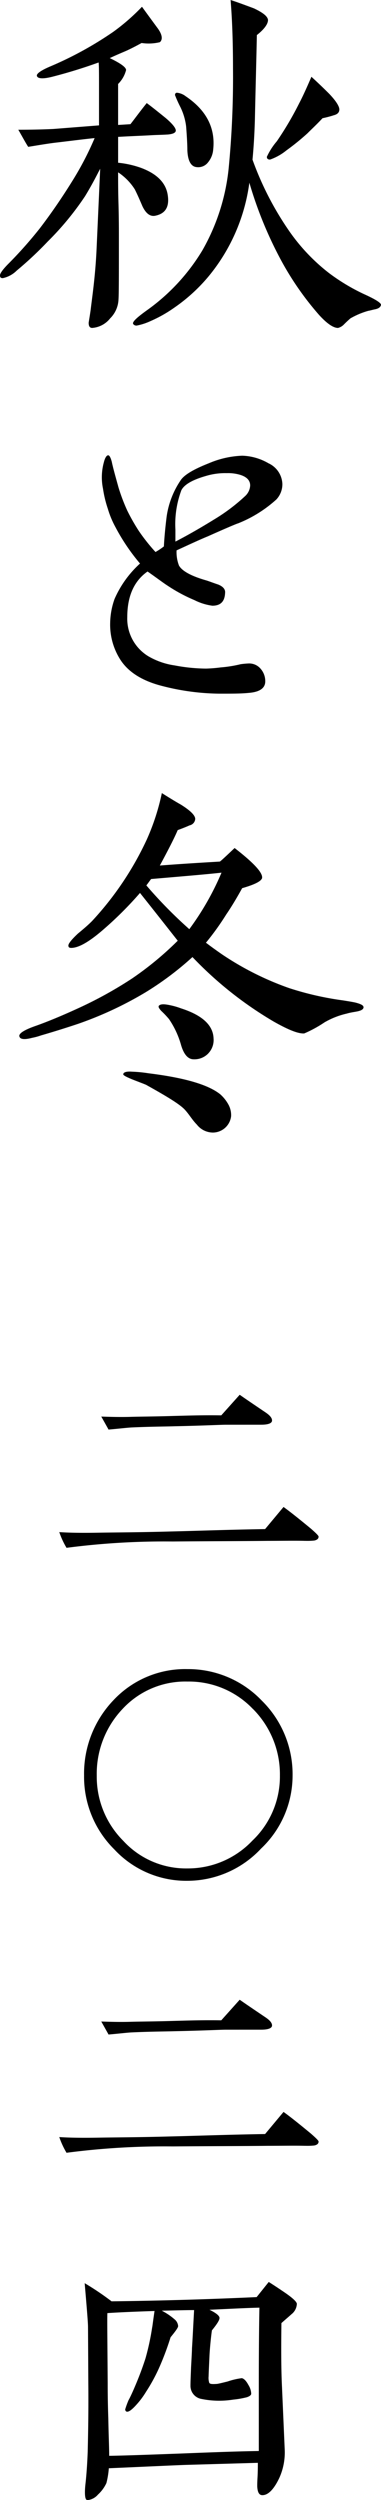 <svg id="november_1_0_t1" xmlns="http://www.w3.org/2000/svg" xmlns:xlink="http://www.w3.org/1999/xlink" width="50" height="327.863" viewBox="0 0 50 327.863">
  <defs>
    <clipPath id="clip-path">
      <rect id="長方形_1116" data-name="長方形 1116" width="50" height="327.863"/>
    </clipPath>
  </defs>
  <g id="グループ_2315" data-name="グループ 2315" clip-path="url(#clip-path)">
    <path id="パス_8185" data-name="パス 8185" d="M21.971,17.641c-.73.05-1.461.05-2.244.1-.887.053-2.295.1-4.226.209v3.393a12.55,12.55,0,0,1,3.025.678c2.088.783,3.29,1.982,3.5,3.655.209,1.514-.368,2.347-1.62,2.609q-1.016.234-1.72-1.252c-.312-.73-.627-1.463-.992-2.194A7.47,7.47,0,0,0,15.5,22.6c0,1.1,0,2.506.053,4.229.05,1.929.05,3.39.05,4.279,0,4.75,0,7.463-.05,8.141a3.7,3.7,0,0,1-1.1,2.506,3.309,3.309,0,0,1-2.35,1.252c-.312,0-.468-.209-.468-.678.053-.365.156-.94.259-1.67.209-1.776.627-4.488.786-8.143l.468-10.387c-.365.68-.939,1.879-1.985,3.6a38.074,38.074,0,0,1-4.9,5.947,47.12,47.12,0,0,1-4.07,3.811,3.665,3.665,0,0,1-1.829.992c-.259,0-.363-.1-.363-.365s.363-.783,1.146-1.567a54.926,54.926,0,0,0,4.07-4.592c1.358-1.776,2.818-3.861,4.335-6.317A40.239,40.239,0,0,0,12.42,18.11c-1.1.106-2.715.312-4.907.574-.939.1-2.191.312-3.811.574-.312-.471-.73-1.252-1.3-2.244,2.086,0,3.6-.053,4.592-.1l6-.471V11.481c0-1.826,0-2.922-.053-3.287-1.879.678-3.861,1.3-5.9,1.826-1.358.365-2.088.315-2.194-.053-.1-.259.421-.678,1.62-1.2a46.729,46.729,0,0,0,8.4-4.594A27.313,27.313,0,0,0,18.631.887c.416.574,1.1,1.514,1.982,2.713.68.887.783,1.567.368,1.932a6.228,6.228,0,0,1-2.4.106c-.471.259-1.146.627-1.932.99-.468.209-1.252.524-2.244.992,1.411.678,2.141,1.2,2.141,1.567A3.937,3.937,0,0,1,15.5,11.012v5.375l1.617-.1c.574-.73,1.254-1.67,2.138-2.768.577.418,1.358,1.045,2.456,1.932.99.836,1.408,1.411,1.355,1.723-.053.262-.416.418-1.1.471m27.3,22.911c-.312.053-.627.156-.939.209a10.207,10.207,0,0,0-2.347.992c-.053.05-.365.312-.834.783a1.639,1.639,0,0,1-.783.468q-.941,0-2.506-1.723a38.984,38.984,0,0,1-5.219-7.619,52.239,52.239,0,0,1-3.914-9.707,24.278,24.278,0,0,1-5.378,12.317A22.491,22.491,0,0,1,22.8,40.4a17.4,17.4,0,0,1-3.078,1.723,7.643,7.643,0,0,1-1.773.574.511.511,0,0,1-.471-.209c-.156-.262.471-.836,1.773-1.776a26.27,26.27,0,0,0,7.309-7.881,27.227,27.227,0,0,0,3.443-10.7,123.589,123.589,0,0,0,.574-13.15c0-3.446-.106-6.42-.315-8.977.68.209,1.67.574,3.08,1.1,1.2.574,1.776,1.043,1.829,1.514,0,.521-.471,1.2-1.463,1.982-.05,2.715-.156,6.42-.259,11.118-.053,1.879-.159,3.6-.312,5.219a40.493,40.493,0,0,0,4.8,9.342A25,25,0,0,0,43.162,35.8a25.929,25.929,0,0,0,4.594,2.766C49.267,39.247,50,39.718,50,39.978c-.05.262-.259.471-.73.574M27.3,21.294a1.616,1.616,0,0,1-1.461.627c-.783-.053-1.2-.836-1.252-2.244,0-.68-.055-1.723-.159-3.08a7.87,7.87,0,0,0-.783-2.609,16.239,16.239,0,0,1-.678-1.514c0-.209.1-.312.259-.312a2.232,2.232,0,0,1,1.151.468c2.713,1.826,3.912,4.176,3.6,6.995a2.99,2.99,0,0,1-.678,1.67m16.44-6.158a13.829,13.829,0,0,1-1.411.365c-.73.783-1.408,1.411-1.982,1.985a31.09,31.09,0,0,1-2.766,2.242,7.115,7.115,0,0,1-2.141,1.2c-.259,0-.418-.1-.418-.365a8.744,8.744,0,0,1,1.307-2.035,41.981,41.981,0,0,0,2.922-4.959c.468-.887.99-2.035,1.617-3.5.574.521,1.358,1.252,2.35,2.244,1.043,1.1,1.411,1.826,1.3,2.191-.053.312-.312.521-.783.627"/>
    <path id="パス_8186" data-name="パス 8186" d="M28.216,29.5a16.653,16.653,0,0,1-5.01,3.131c-.209.053-1.567.625-4.02,1.723-.781.312-2.138.937-4.07,1.826a4.9,4.9,0,0,0,.312,1.982c.368.68,1.514,1.358,3.5,1.932.363.1.884.312,1.67.574.625.259.939.627.884,1.1-.05,1.1-.572,1.67-1.67,1.67a7.355,7.355,0,0,1-2.345-.73,20.9,20.9,0,0,1-3.5-1.879c-.577-.365-1.461-1.043-2.662-1.879-1.776,1.252-2.66,3.237-2.66,6a5.759,5.759,0,0,0,2.763,5.116,9.509,9.509,0,0,0,3.448,1.2,22.891,22.891,0,0,0,4.121.418,18.626,18.626,0,0,0,1.932-.156,16.4,16.4,0,0,0,2.609-.418,9.973,9.973,0,0,1,1.1-.1,1.956,1.956,0,0,1,1.511.678,2.462,2.462,0,0,1,.625,1.67c0,.887-.73,1.408-2.191,1.514-.939.1-2.191.1-3.811.1a31.021,31.021,0,0,1-7.463-.99q-4.069-1.02-5.637-3.6a8.536,8.536,0,0,1-1.252-4.7,9.775,9.775,0,0,1,.577-3.131,13.658,13.658,0,0,1,3.34-4.645,26.464,26.464,0,0,1-3.237-4.8,12.3,12.3,0,0,1-.992-2.4,15.05,15.05,0,0,1-.627-2.609,7.41,7.41,0,0,1,.106-3.446c.156-.625.365-.94.574-.94.156,0,.312.262.468.836.159.783.471,1.879.889,3.393a24.5,24.5,0,0,0,1.149,3.028,25.852,25.852,0,0,0,1.511,2.66,24.931,24.931,0,0,0,2.191,2.768,9.442,9.442,0,0,0,1.1-.733c.05-.94.154-2.242.363-3.912a11.328,11.328,0,0,1,1.829-4.75c.471-.73,1.723-1.461,3.705-2.244a12.248,12.248,0,0,1,4.385-.992,7.252,7.252,0,0,1,3.443.992A3.118,3.118,0,0,1,29,27.463a2.932,2.932,0,0,1-.783,2.035m-4.8-3.237a5.558,5.558,0,0,0-1.723-.209,8.732,8.732,0,0,0-2.713.365c-1.826.521-2.869,1.149-3.237,1.879a12.73,12.73,0,0,0-.781,5.166v1.567c1.617-.836,3.34-1.826,5.113-2.922a24.35,24.35,0,0,0,4.073-3.08,2.023,2.023,0,0,0,.625-1.355c0-.68-.468-1.149-1.358-1.411" transform="translate(8.057 35.998)"/>
    <path id="パス_8187" data-name="パス 8187" d="M45.5,69.9c-.468.1-.99.156-1.514.312a10.417,10.417,0,0,0-2.922,1.149A16.279,16.279,0,0,1,38.4,72.817c-.781.053-2.088-.468-4.02-1.564A48.841,48.841,0,0,1,23.731,62.8a40.559,40.559,0,0,1-6.105,4.592A47.531,47.531,0,0,1,8.7,71.565c-1.252.418-2.871.939-4.854,1.514a7.873,7.873,0,0,1-1.149.312c-.99.262-1.564.209-1.67-.156-.154-.365.524-.836,1.985-1.358,1.2-.418,3.08-1.149,5.687-2.347a53.02,53.02,0,0,0,7.1-3.917,42.129,42.129,0,0,0,6-4.957c-.259-.312-1.879-2.4-4.954-6.264a47.331,47.331,0,0,1-5.118,5.065C10.057,60.865,8.754,61.6,7.815,61.6c-.262,0-.368-.1-.368-.312q0-.393,1.252-1.567c.627-.521,1.254-1.043,1.829-1.617a41.046,41.046,0,0,0,7.2-10.7,29.833,29.833,0,0,0,1.985-6.108c.834.524,1.67,1.045,2.5,1.514q1.878,1.175,1.879,1.879a.922.922,0,0,1-.73.836c-.468.209-.99.416-1.567.625-.468,1.1-1.252,2.612-2.345,4.647,2.66-.209,5.269-.365,7.881-.521.154-.106.781-.68,1.929-1.776,2.557,1.982,3.755,3.287,3.6,3.967-.159.418-.992.834-2.609,1.3-.889,1.617-1.62,2.766-2.088,3.446a34.869,34.869,0,0,1-2.662,3.705c.68.521,1.411,1.043,2.088,1.514a38.707,38.707,0,0,0,8.821,4.436,39.953,39.953,0,0,0,7.1,1.617c.995.159,1.567.262,1.725.315.574.156.887.312.939.521.053.262-.209.468-.68.574M26.34,85.814a2.69,2.69,0,0,1-2.035-1.045c-.574-.574-.99-1.3-1.511-1.879-.627-.73-2.35-1.773-5.065-3.287-.05-.053-.625-.262-1.826-.73-.887-.365-1.3-.574-1.254-.73.055-.262.471-.365,1.149-.312a17.678,17.678,0,0,1,2.141.207c4.647.574,7.828,1.463,9.448,2.768a5.038,5.038,0,0,1,1.1,1.408,2.874,2.874,0,0,1,.315,1.461,2.424,2.424,0,0,1-2.456,2.141M18.306,52.566c-.209.262-.418.574-.627.836a59.292,59.292,0,0,0,5.637,5.74,35.927,35.927,0,0,0,4.226-7.41c-1.879.209-4.957.468-9.236.834m7.513,22.86a2.514,2.514,0,0,1-1.932.783c-.73,0-1.3-.627-1.67-1.932a11.542,11.542,0,0,0-1.564-3.34,12.107,12.107,0,0,0-1.045-1.1c-.259-.312-.418-.521-.259-.678.209-.209.678-.209,1.408-.053a9.5,9.5,0,0,1,1.461.418c2.768.887,4.229,2.191,4.282,3.965a2.523,2.523,0,0,1-.68,1.932" transform="translate(1.527 62.713)"/>
    <path id="パス_8188" data-name="パス 8188" d="M35.377,91.78c-1.39-.04-3.017,0-4.922,0-3.29.038-7.456.038-12.491.081a99.137,99.137,0,0,0-13.924.831,10.649,10.649,0,0,1-.952-2.063c1.111.081,2.776.121,5,.081,2.1-.04,5.272-.04,9.518-.159,3.488-.081,7.655-.239,12.493-.317l2.418-2.9c.834.6,2.025,1.547,3.609,2.856.675.594.992.912.992,1.033,0,.277-.2.436-.557.514a8.863,8.863,0,0,1-1.186.04M24.944,76.549c-.635,0-2.856.118-6.7.2-1.191.04-3.1.04-5.713.159-.635.04-1.627.159-2.975.277L8.6,75.478c1.151.04,2.421.078,3.806.04,1.232-.04,3.136-.04,5.672-.121,1.627-.038,3.69-.118,6.269-.078l2.418-2.7c.673.476,1.786,1.229,3.254,2.222.673.436.99.793.99,1.151s-.476.554-1.428.554Z" transform="translate(4.691 110.296)"/>
    <path id="パス_8189" data-name="パス 8189" d="M27.583,110.467a13.247,13.247,0,0,1-9.637,4.2,12.888,12.888,0,0,1-9.6-4.123,13.4,13.4,0,0,1-3.965-9.68,13.935,13.935,0,0,1,3.886-9.914,12.881,12.881,0,0,1,9.68-4.048A13.356,13.356,0,0,1,27.7,91.032a13.55,13.55,0,0,1,4.045,9.836,13.2,13.2,0,0,1-4.166,9.6m-1.03-18.324a11.6,11.6,0,0,0-8.607-3.609A11.207,11.207,0,0,0,9.458,92.1a12.349,12.349,0,0,0-3.413,8.765,11.9,11.9,0,0,0,3.491,8.569,11.164,11.164,0,0,0,8.41,3.609,11.649,11.649,0,0,0,8.529-3.65,11.612,11.612,0,0,0,3.607-8.529,12.162,12.162,0,0,0-3.529-8.725" transform="translate(6.652 131.99)"/>
    <path id="パス_8190" data-name="パス 8190" d="M35.377,123.278c-1.39-.04-3.017,0-4.922,0-3.29.038-7.456.038-12.491.078a99.063,99.063,0,0,0-13.924.834,10.719,10.719,0,0,1-.952-2.063c1.111.081,2.776.118,5,.081,2.1-.04,5.272-.04,9.518-.159,3.488-.081,7.655-.239,12.493-.317l2.418-2.9c.834.594,2.025,1.547,3.609,2.856.675.594.992.912.992,1.03,0,.28-.2.438-.557.516a8.863,8.863,0,0,1-1.186.04M24.944,108.047c-.635,0-2.856.118-6.7.2-1.191.038-3.1.038-5.713.159-.635.038-1.627.159-2.975.277L8.6,106.976c1.151.038,2.421.078,3.806.038,1.232-.038,3.136-.038,5.672-.118,1.627-.04,3.69-.118,6.269-.078l2.418-2.7c.673.476,1.786,1.229,3.254,2.222.673.436.99.793.99,1.149s-.476.557-1.428.557Z" transform="translate(4.691 158.134)"/>
    <path id="パス_8191" data-name="パス 8191" d="M31.581,123.02c-.438.4-.912.793-1.348,1.189-.04,3.292-.04,6.108.078,8.448l.358,8.211a8.123,8.123,0,0,1-.713,3.647c-.715,1.509-1.468,2.262-2.222,2.262-.438,0-.635-.4-.675-1.151,0-.2,0-.594.04-1.229.04-.791.04-1.426.04-1.864l-9.6.277c-2.1.081-5.4.239-9.957.436a10.932,10.932,0,0,1-.317,1.944A4.77,4.77,0,0,1,6.157,146.7a2.087,2.087,0,0,1-1.267.713c-.121,0-.2,0-.239-.04-.2-.118-.28-.871-.118-2.222.078-.713.2-2.063.277-4.045.04-1.864.118-4.839.081-8.964l-.04-7.418c0-.592-.161-2.5-.438-5.75a36.672,36.672,0,0,1,3.529,2.38c6.624-.078,12.972-.277,19.039-.554l1.587-1.985c.756.476,1.468.952,2.222,1.468.912.635,1.428,1.111,1.468,1.388a1.807,1.807,0,0,1-.675,1.35m-10.788-.557c.831.4,1.269.753,1.31,1.033s-.317.831-.992,1.665c-.121.793-.277,2.418-.317,3.252-.118,2.539-.118,2.657-.118,2.776a2.121,2.121,0,0,0,.078.834c.081.2.436.2,1.033.159.277-.04.751-.159,1.385-.317a9.442,9.442,0,0,1,1.866-.436c.317.078.594.4.871.912a2.321,2.321,0,0,1,.358,1.151c-.04.2-.239.317-.557.436a11.987,11.987,0,0,1-1.821.317,11.643,11.643,0,0,1-4.287-.118,1.738,1.738,0,0,1-1.307-1.705c0-.557.038-1.35.078-2.421.078-1.388.121-2.222.121-2.5.078-1.151.156-2.816.277-5-.992,0-2.38.04-4.244.078a8.515,8.515,0,0,1,1.746,1.191,1.267,1.267,0,0,1,.4.793c.04.2-.317.675-.99,1.506a37.234,37.234,0,0,1-1.348,3.65,22.625,22.625,0,0,1-1.866,3.491,10.748,10.748,0,0,1-1.269,1.705c-.673.753-1.111,1.03-1.35.872a.312.312,0,0,1-.118-.277,11.237,11.237,0,0,1,.436-1.191c.2-.355.438-.872.715-1.506.358-.834.914-2.141,1.506-3.967a32.909,32.909,0,0,0,.874-4.045c.038-.118.118-.872.317-2.181-2.34.081-4.4.159-6.186.277-.04.516,0,3.609.038,9.2,0,.753,0,2.3.081,4.64.038,2.181.116,3.808.116,4.879,2.264-.04,5.516-.159,9.76-.317,4-.159,7.3-.277,9.874-.317v-8.964c0-4.561.04-7.854.081-9.836-1.746.04-3.927.159-6.544.277" transform="translate(6.699 180.451)"/>
  </g>
</svg>
